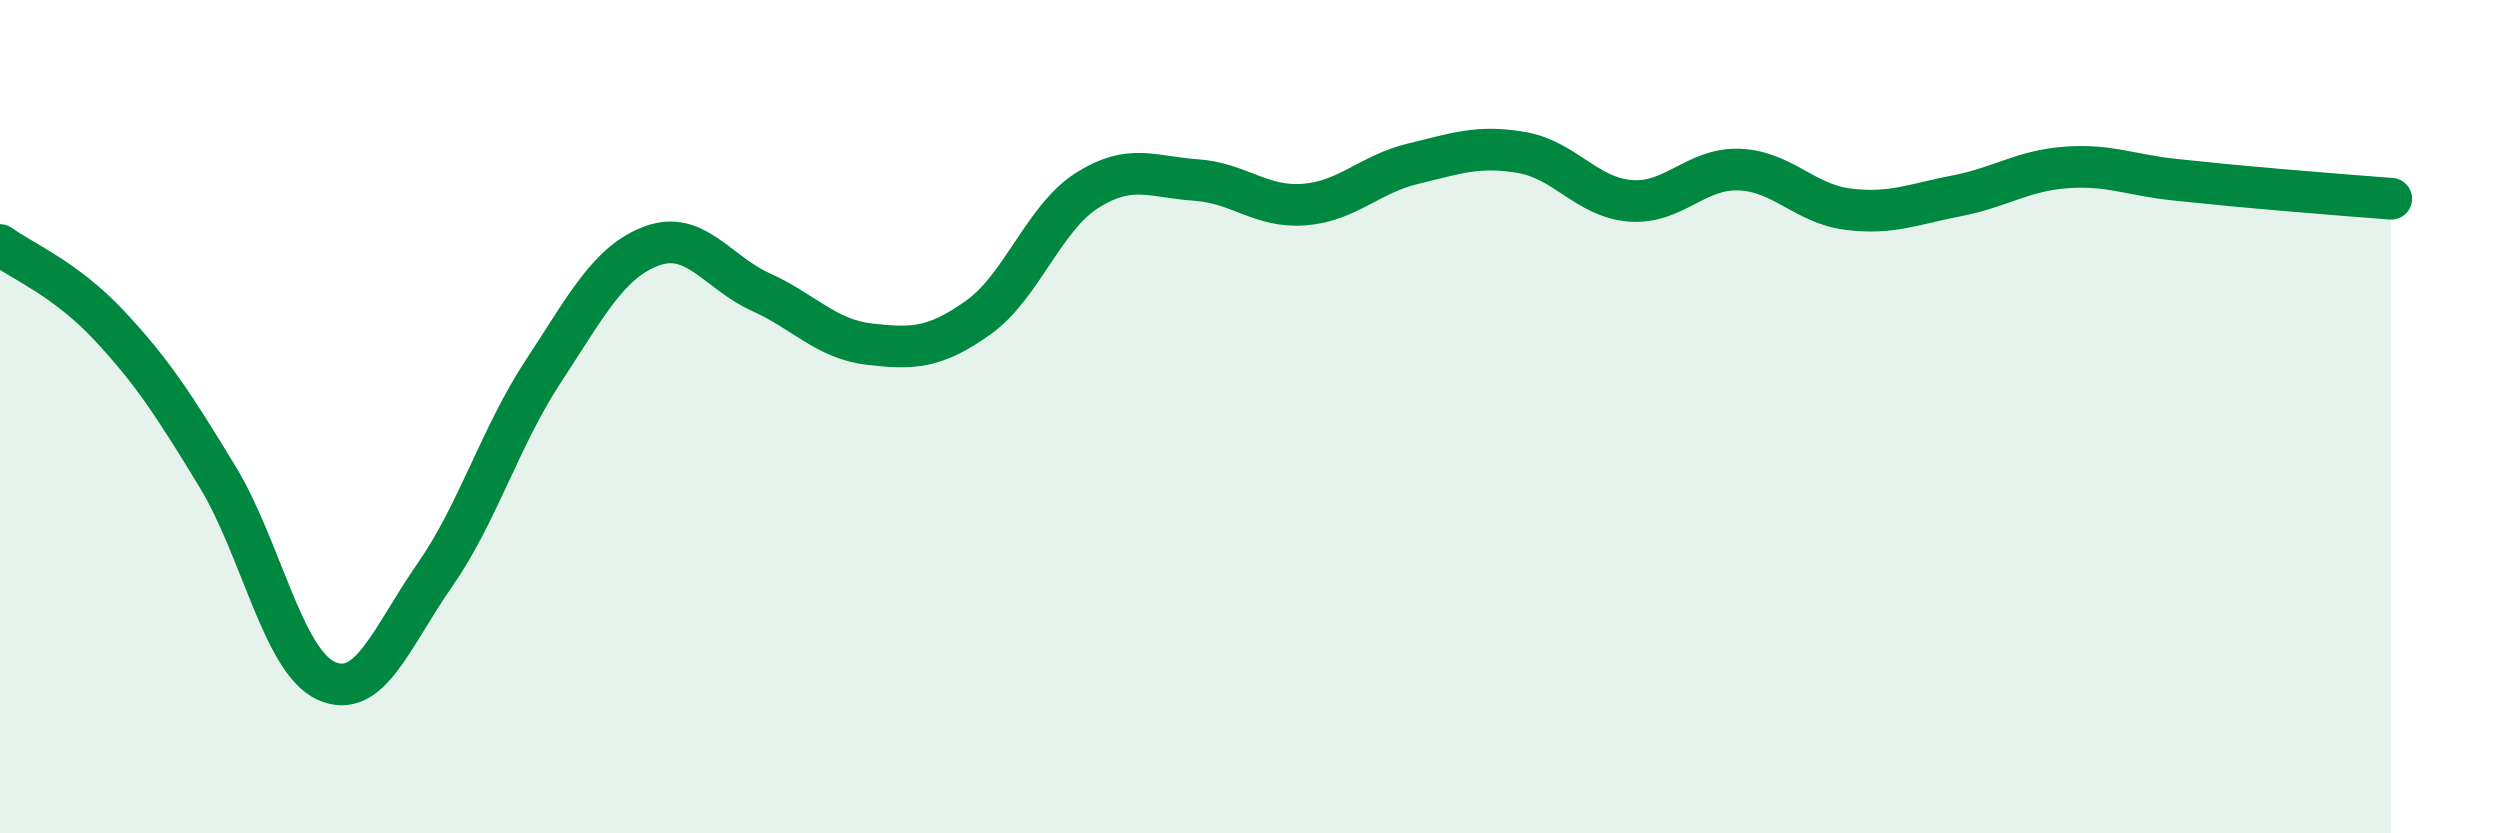 
    <svg width="60" height="20" viewBox="0 0 60 20" xmlns="http://www.w3.org/2000/svg">
      <path
        d="M 0,5.88 C 0.52,6.26 1.57,6.69 2.61,7.8 C 3.65,8.91 4.18,9.73 5.22,11.44 C 6.26,13.15 6.79,15.87 7.83,16.34 C 8.87,16.81 9.39,15.3 10.43,13.81 C 11.47,12.32 12,10.49 13.04,8.91 C 14.08,7.33 14.61,6.28 15.65,5.9 C 16.69,5.52 17.22,6.54 18.26,7.01 C 19.3,7.48 19.83,8.14 20.87,8.26 C 21.91,8.38 22.44,8.36 23.48,7.62 C 24.52,6.88 25.05,5.23 26.09,4.57 C 27.13,3.91 27.66,4.25 28.7,4.32 C 29.74,4.39 30.26,4.99 31.3,4.91 C 32.34,4.83 32.87,4.18 33.91,3.93 C 34.95,3.68 35.48,3.48 36.52,3.66 C 37.56,3.84 38.09,4.74 39.13,4.82 C 40.17,4.9 40.7,4.03 41.74,4.07 C 42.78,4.11 43.31,4.89 44.35,5.02 C 45.39,5.15 45.92,4.9 46.96,4.7 C 48,4.5 48.53,4.1 49.57,4.02 C 50.61,3.94 51.13,4.2 52.17,4.31 C 53.21,4.42 53.74,4.47 54.78,4.56 C 55.82,4.65 56.87,4.73 57.39,4.77L57.39 20L0 20Z"
        fill="#008740"
        opacity="0.1"
        stroke-linecap="round"
        stroke-linejoin="round"
      />
      <path
        d="M 0,5.88 C 0.52,6.26 1.57,6.69 2.61,7.8 C 3.65,8.91 4.18,9.73 5.22,11.44 C 6.26,13.15 6.79,15.87 7.83,16.34 C 8.87,16.81 9.39,15.3 10.43,13.81 C 11.47,12.32 12,10.49 13.04,8.91 C 14.08,7.33 14.61,6.28 15.65,5.9 C 16.69,5.52 17.22,6.54 18.26,7.01 C 19.3,7.48 19.83,8.14 20.87,8.26 C 21.91,8.38 22.44,8.36 23.48,7.62 C 24.52,6.88 25.05,5.23 26.09,4.57 C 27.13,3.91 27.66,4.25 28.7,4.32 C 29.74,4.39 30.26,4.99 31.3,4.91 C 32.34,4.83 32.87,4.18 33.91,3.93 C 34.95,3.68 35.48,3.48 36.52,3.66 C 37.56,3.84 38.09,4.74 39.13,4.82 C 40.17,4.9 40.7,4.03 41.74,4.07 C 42.78,4.11 43.31,4.89 44.35,5.02 C 45.39,5.15 45.92,4.9 46.96,4.7 C 48,4.5 48.53,4.1 49.57,4.02 C 50.61,3.94 51.13,4.2 52.17,4.31 C 53.21,4.42 53.74,4.47 54.78,4.56 C 55.82,4.65 56.87,4.73 57.39,4.77"
        stroke="#008740"
        stroke-width="1"
        fill="none"
        stroke-linecap="round"
        stroke-linejoin="round"
      />
    </svg>
  